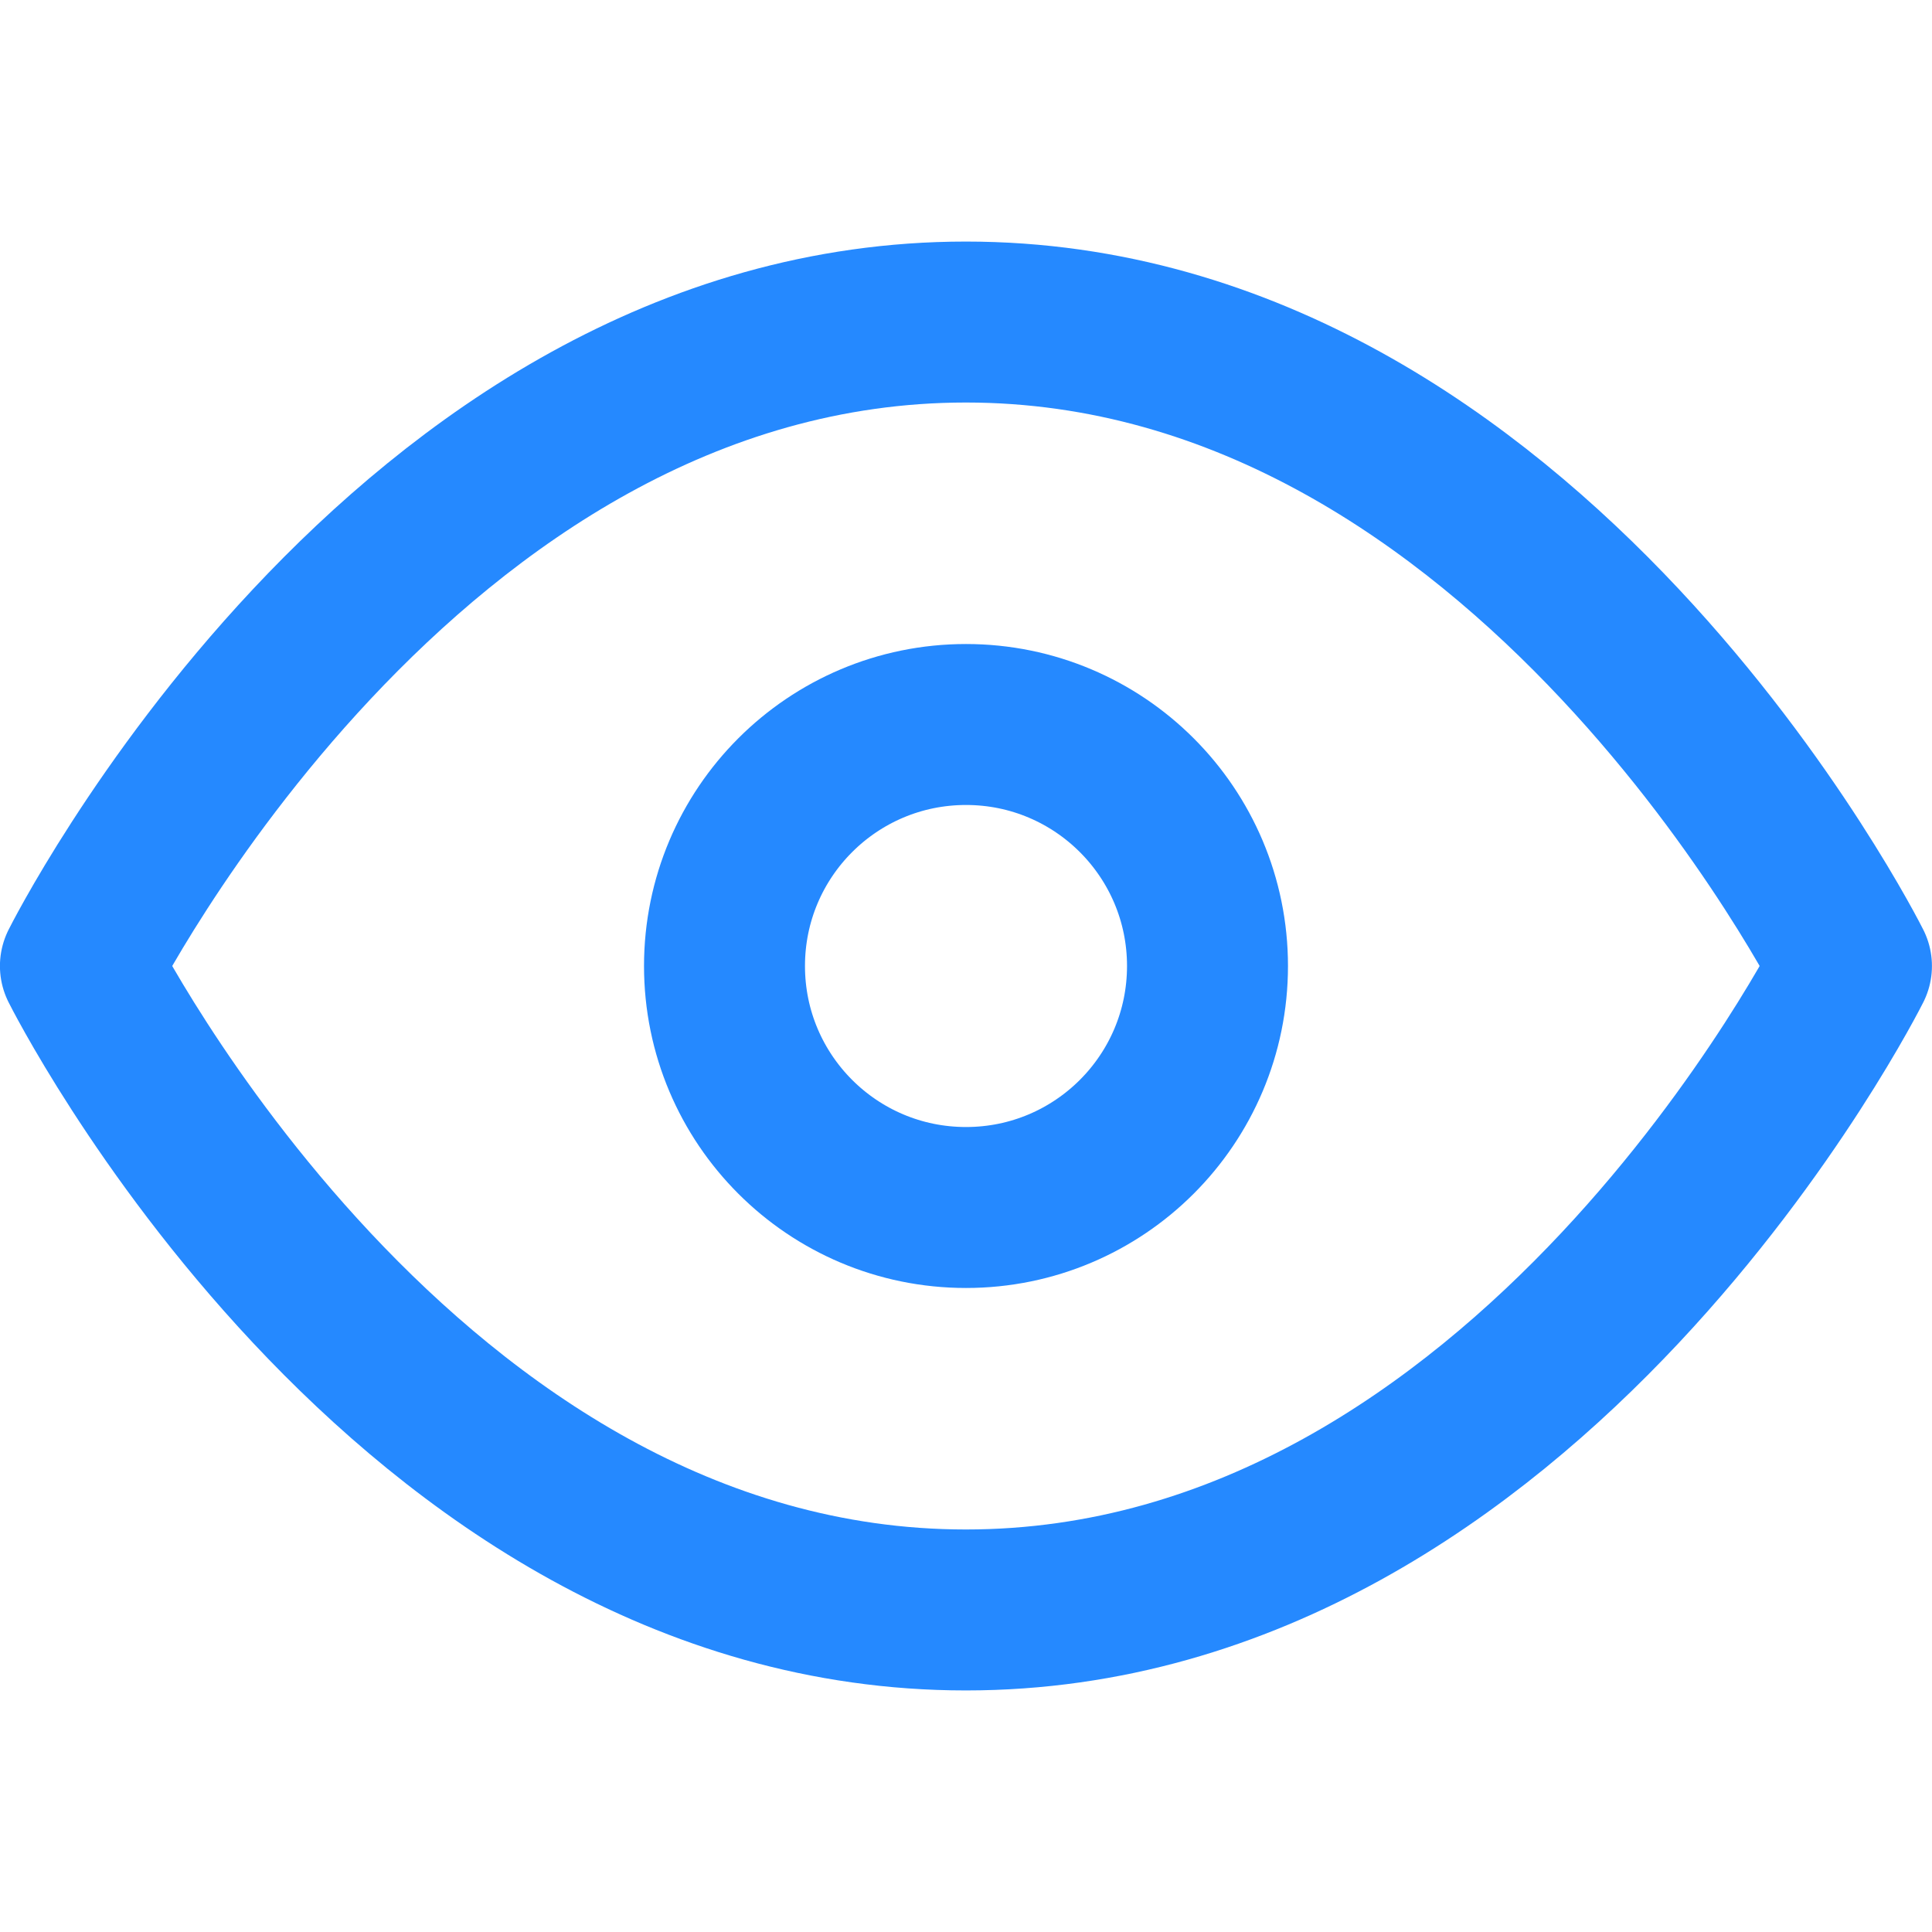 <svg width="16" height="16" viewBox="0 0 16 16" fill="none" xmlns="http://www.w3.org/2000/svg">
<path d="M0.666 8C0.666 8 3.333 2.667 7.999 2.667C12.666 2.667 15.333 8 15.333 8C15.333 8 12.666 13.333 7.999 13.333C3.333 13.333 0.666 8 0.666 8Z" stroke="#2589FF" stroke-width="1.333" stroke-linecap="round" stroke-linejoin="round"/>
<path d="M8 10C9.105 10 10 9.105 10 8C10 6.895 9.105 6 8 6C6.895 6 6 6.895 6 8C6 9.105 6.895 10 8 10Z" stroke="#2589FF" stroke-width="1.333" stroke-linecap="round" stroke-linejoin="round"/>
</svg>
